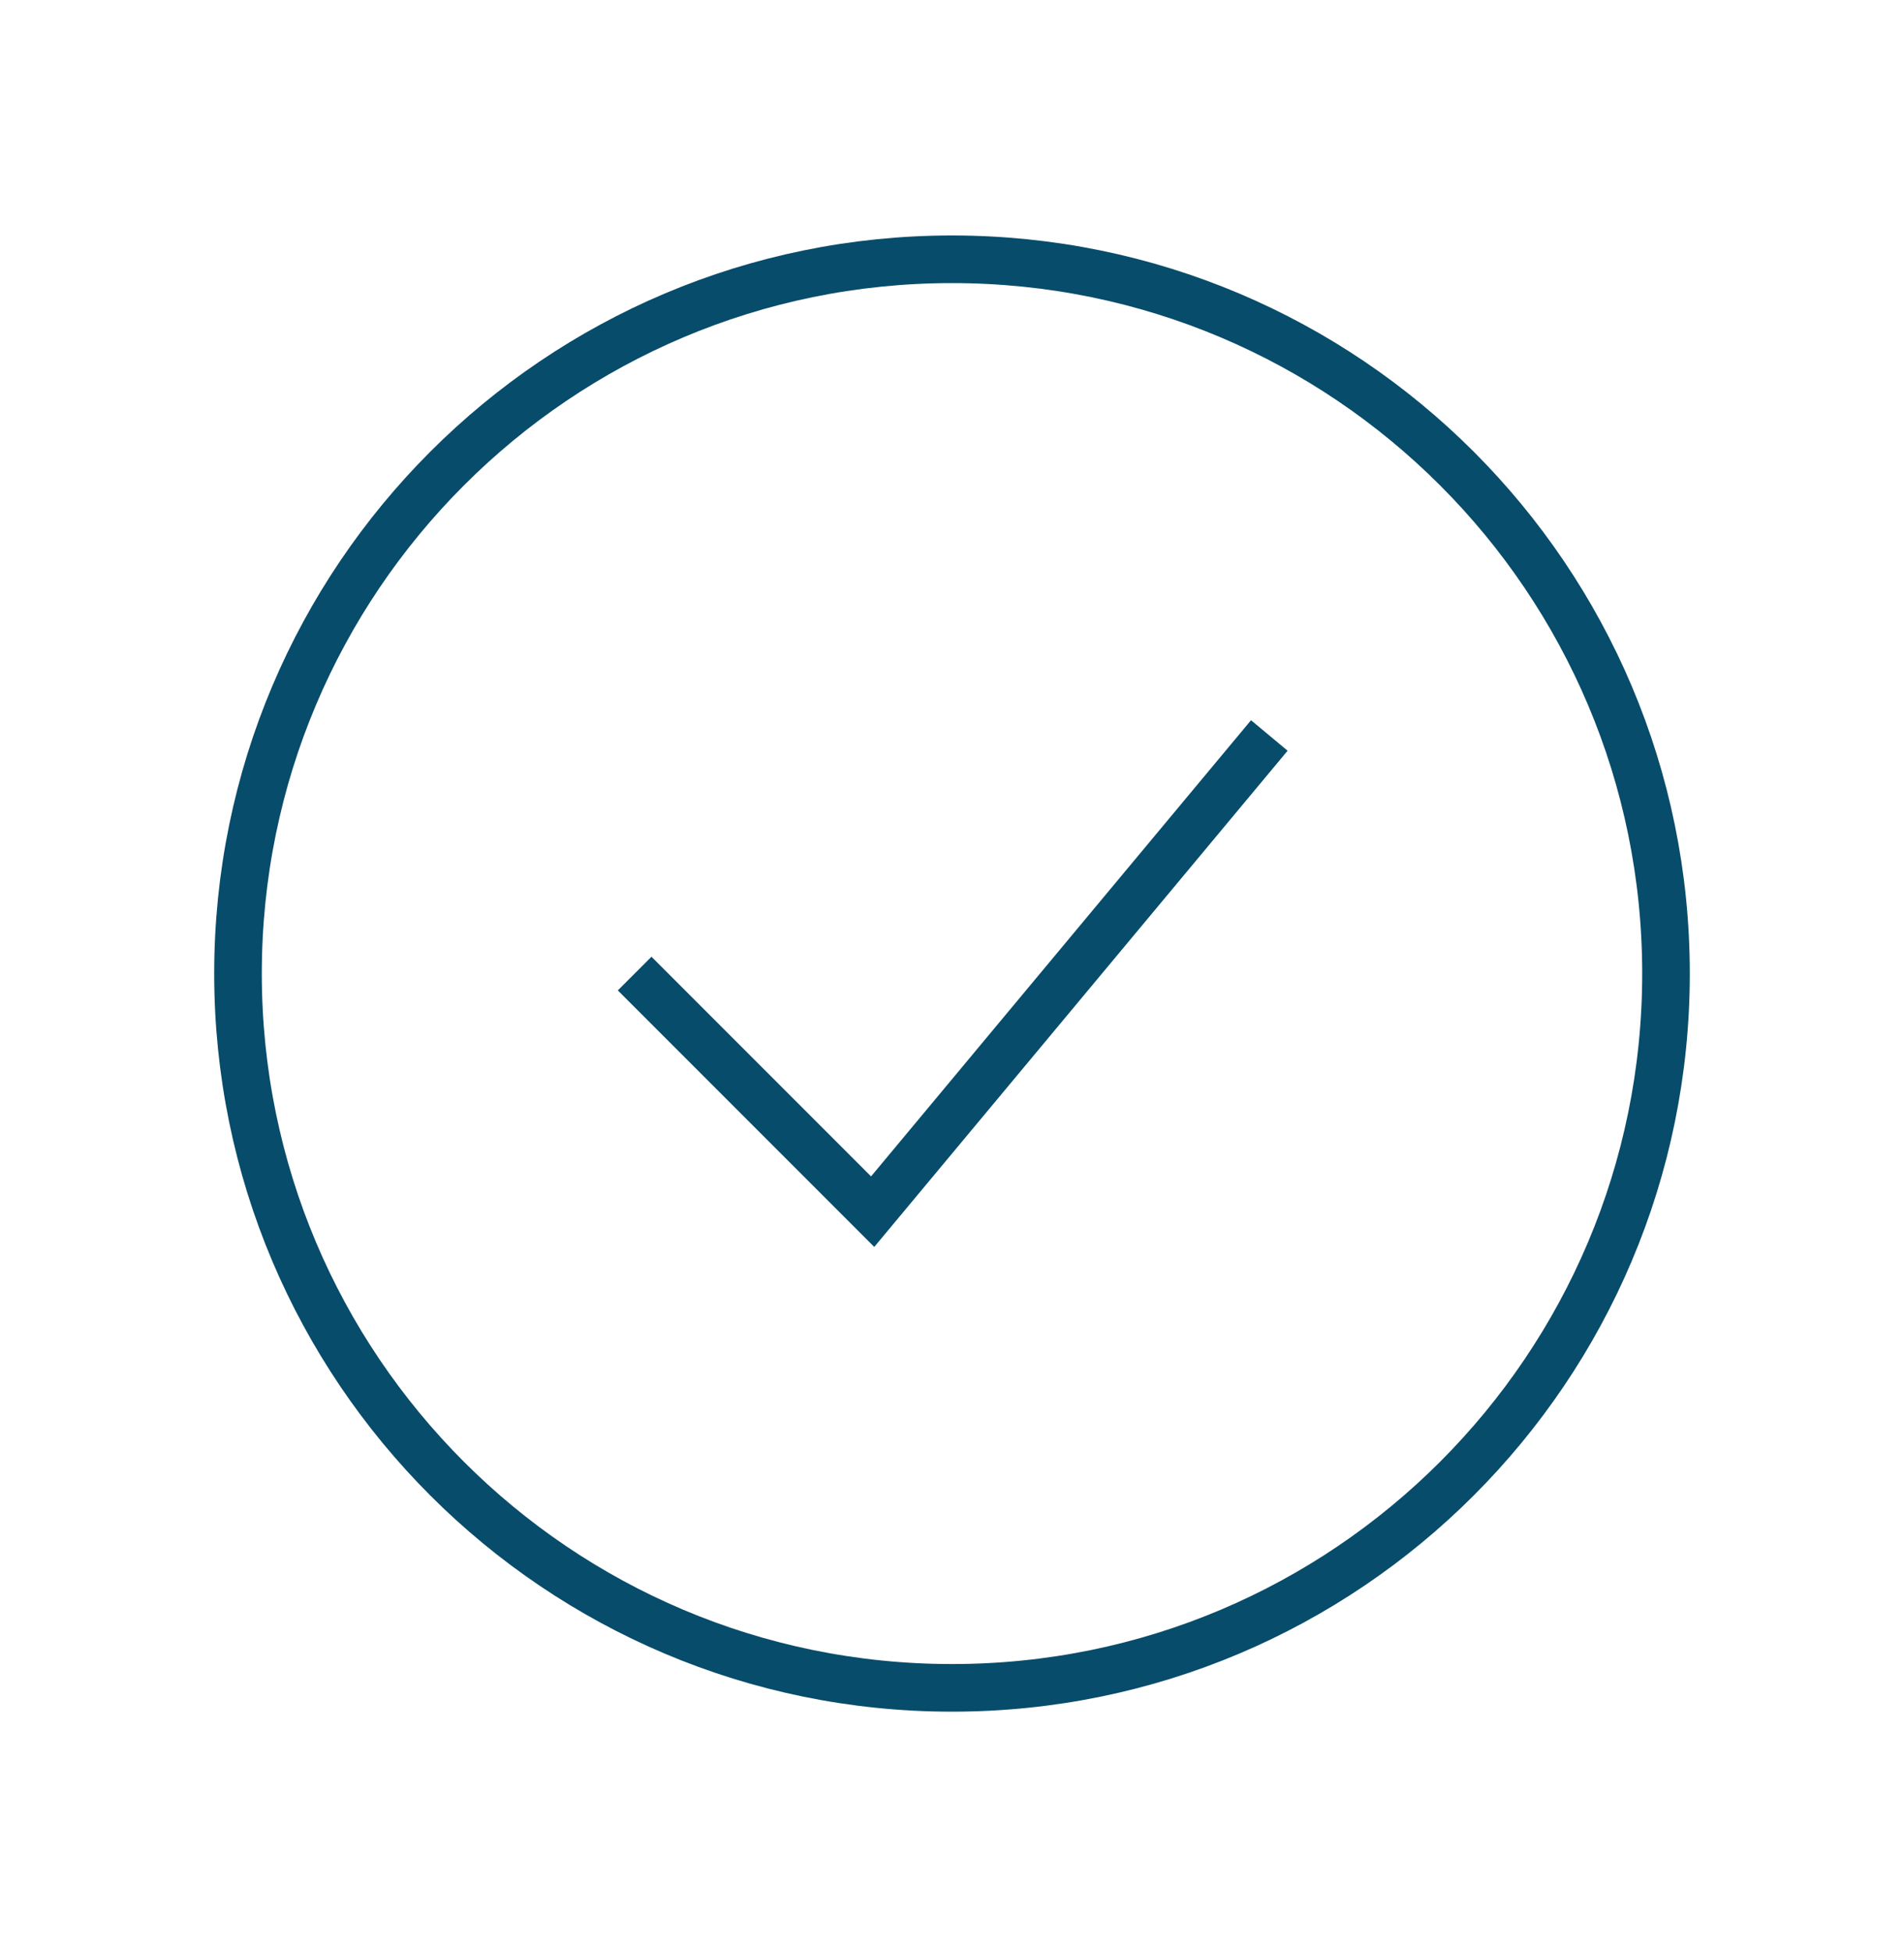 <?xml version="1.0" encoding="UTF-8"?>
<svg xmlns="http://www.w3.org/2000/svg" width="40" height="41" viewBox="0 0 40 41" fill="none">
  <path d="M20 35.445C28.284 35.445 35 28.73 35 20.445C35 12.161 28.284 5.445 20 5.445C11.716 5.445 5 12.161 5 20.445C5 28.73 11.716 35.445 20 35.445Z" stroke="#074C6A"></path>
  <path d="M13.333 20.445L18.333 25.445L26.666 15.445" stroke="#074C6A"></path>
</svg>
